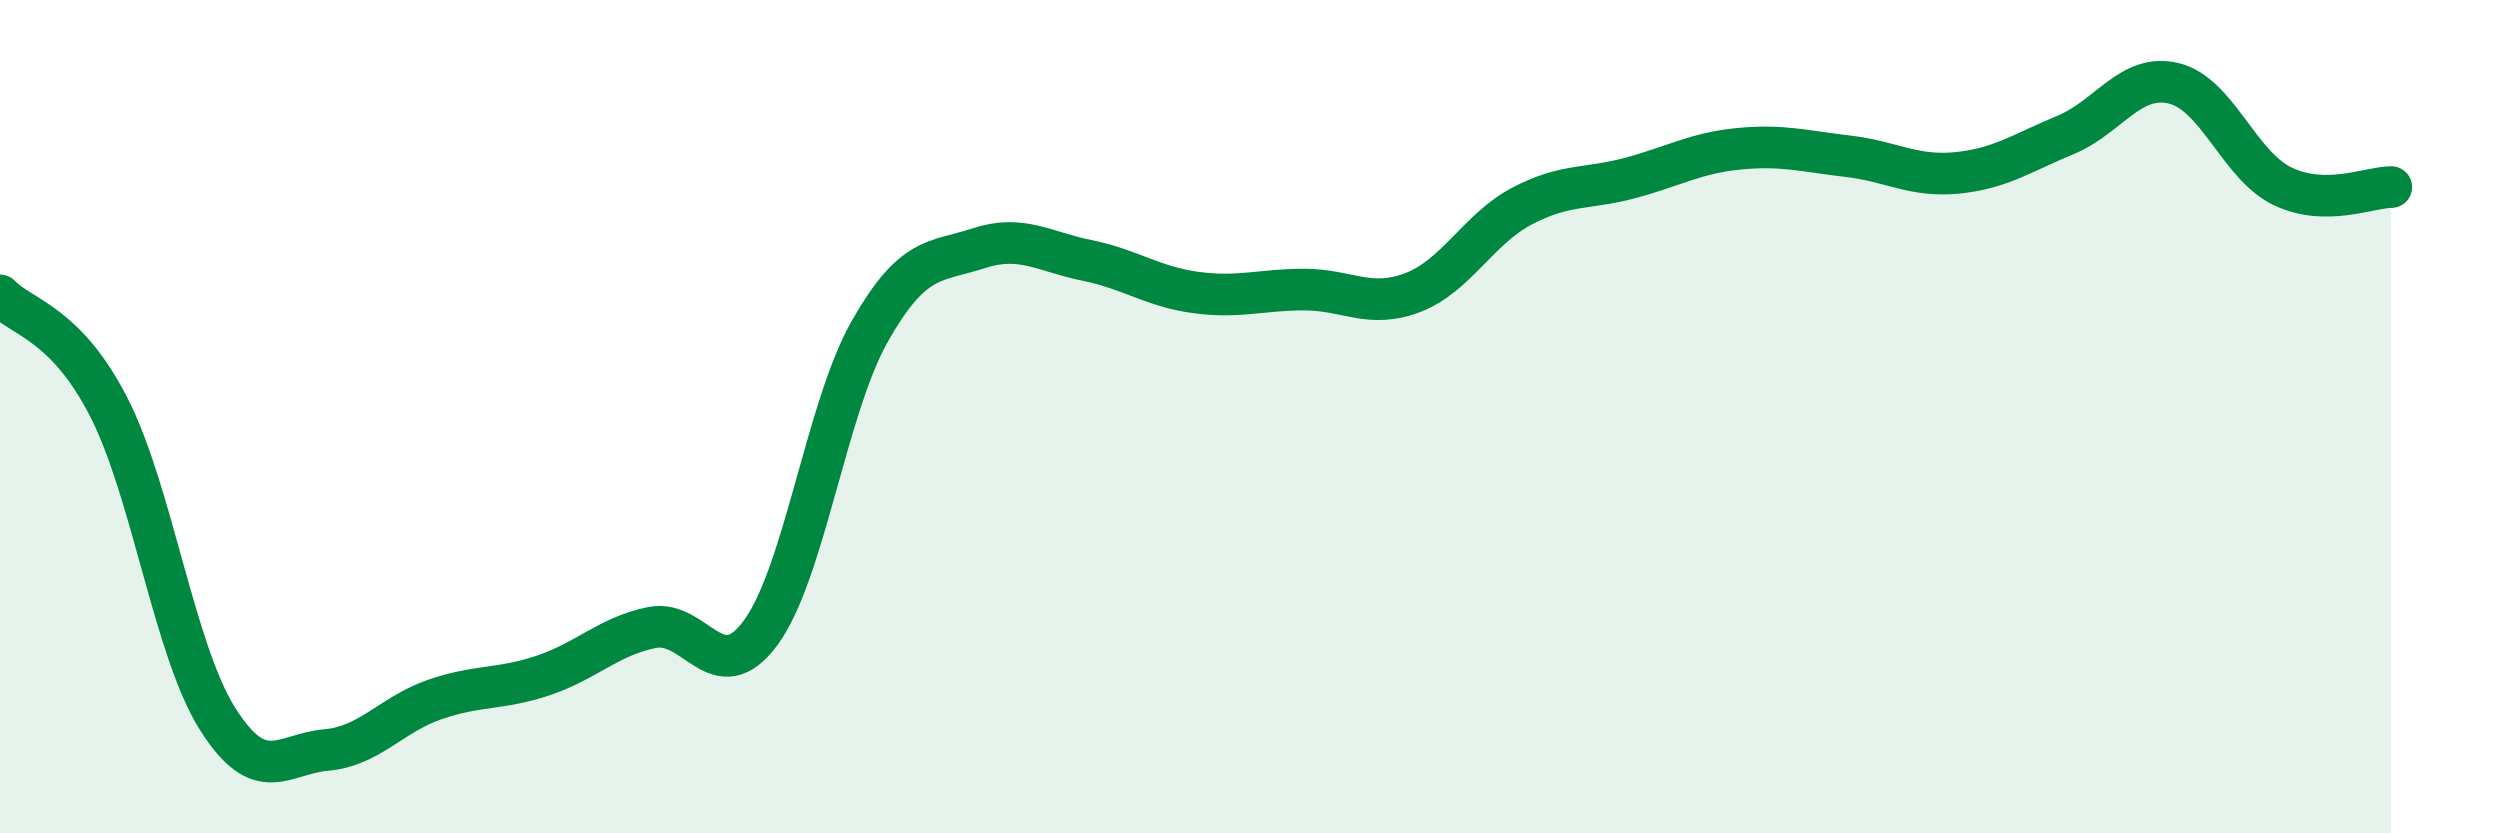 
    <svg width="60" height="20" viewBox="0 0 60 20" xmlns="http://www.w3.org/2000/svg">
      <path
        d="M 0,7.09 C 0.52,7.63 1.57,7.74 2.61,9.77 C 3.65,11.8 4.18,15.6 5.22,17.25 C 6.26,18.9 6.79,18.09 7.83,18 C 8.87,17.91 9.39,17.15 10.43,16.79 C 11.47,16.43 12,16.56 13.04,16.21 C 14.08,15.86 14.61,15.27 15.65,15.06 C 16.69,14.85 17.22,16.6 18.26,15.18 C 19.3,13.76 19.83,9.8 20.87,7.96 C 21.91,6.12 22.44,6.3 23.48,5.96 C 24.52,5.62 25.05,6.04 26.09,6.25 C 27.13,6.46 27.66,6.88 28.7,7.02 C 29.74,7.16 30.26,6.95 31.3,6.95 C 32.34,6.95 32.87,7.42 33.91,7.02 C 34.95,6.62 35.48,5.5 36.52,4.95 C 37.56,4.4 38.09,4.55 39.13,4.27 C 40.17,3.99 40.7,3.67 41.74,3.57 C 42.78,3.47 43.31,3.63 44.35,3.75 C 45.39,3.87 45.92,4.25 46.96,4.15 C 48,4.05 48.53,3.67 49.57,3.24 C 50.61,2.81 51.13,1.75 52.17,2 C 53.21,2.25 53.74,3.97 54.78,4.47 C 55.82,4.97 56.87,4.49 57.39,4.49L57.39 20L0 20Z"
        fill="#008740"
        opacity="0.1"
        stroke-linecap="round"
        stroke-linejoin="round"
      />
      <path
        d="M 0,7.09 C 0.52,7.63 1.57,7.74 2.61,9.77 C 3.65,11.8 4.18,15.6 5.22,17.25 C 6.26,18.9 6.79,18.09 7.83,18 C 8.87,17.91 9.39,17.15 10.43,16.79 C 11.47,16.43 12,16.56 13.04,16.21 C 14.08,15.86 14.61,15.27 15.65,15.06 C 16.69,14.85 17.22,16.6 18.26,15.18 C 19.3,13.76 19.83,9.8 20.87,7.96 C 21.91,6.12 22.44,6.3 23.48,5.96 C 24.52,5.62 25.05,6.04 26.09,6.25 C 27.13,6.46 27.66,6.88 28.7,7.02 C 29.74,7.16 30.26,6.95 31.3,6.95 C 32.34,6.95 32.87,7.42 33.91,7.02 C 34.95,6.62 35.48,5.5 36.52,4.95 C 37.56,4.4 38.09,4.55 39.13,4.27 C 40.17,3.99 40.7,3.67 41.74,3.57 C 42.78,3.47 43.31,3.63 44.35,3.75 C 45.39,3.87 45.92,4.25 46.96,4.15 C 48,4.05 48.53,3.67 49.57,3.24 C 50.61,2.81 51.13,1.75 52.17,2 C 53.21,2.25 53.74,3.97 54.78,4.47 C 55.82,4.97 56.87,4.49 57.39,4.49"
        stroke="#008740"
        stroke-width="1"
        fill="none"
        stroke-linecap="round"
        stroke-linejoin="round"
      />
    </svg>
  